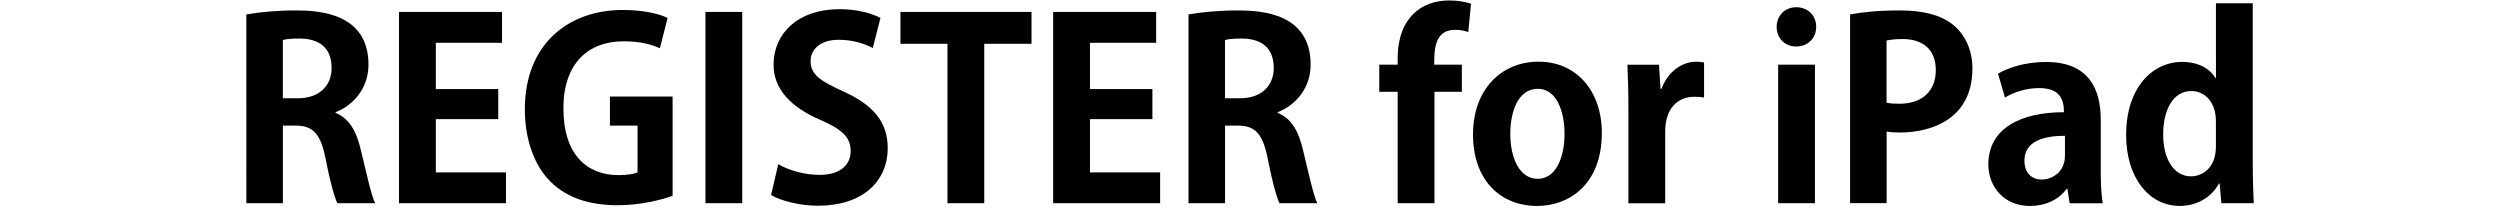 <?xml version="1.0" encoding="UTF-8"?>
<svg id="_レイヤー_1" xmlns="http://www.w3.org/2000/svg" version="1.1" viewBox="0 0 602 50">
  <!-- Generator: Adobe Illustrator 29.4.0, SVG Export Plug-In . SVG Version: 2.1.0 Build 152)  -->
  <path d="M80.81,27.19c3.23,1.26,5.03,4.37,6.11,9.04,1.32,5.45,2.52,10.96,3.41,12.7h-9.1c-.66-1.32-1.8-5.33-2.87-10.9-1.2-5.93-3.05-7.79-7.25-7.79h-2.99v18.69h-8.8V3.47c3.05-.54,7.37-.96,11.86-.96,5.81,0,17.55.72,17.55,13.06,0,5.63-3.59,9.76-7.91,11.44v.18ZM71.76,23.66c5.03,0,8.09-2.93,8.09-7.31,0-5.93-4.43-7.07-7.67-7.07-1.98,0-3.35.12-4.07.36v14.02h3.65Z"/>
  <path d="M121.83,48.93h-25.75V2.87h24.8v7.43h-15.93v11.14h15.03v7.25h-15.03v12.82h16.89v7.43Z"/>
  <path d="M161.96,47.14c-2.7,1.02-7.91,2.28-13.12,2.28-7.01,0-12.34-1.8-16.23-5.63-3.95-3.89-6.23-10.18-6.23-17.49,0-15.57,10.36-23.9,23.6-23.9,4.67,0,8.56.84,10.78,1.92l-1.86,7.31c-2.1-.96-4.73-1.68-8.8-1.68-8.21,0-14.43,5.03-14.43,16.17s5.69,16.05,13.3,16.05c2.16,0,3.77-.3,4.55-.66v-11.26h-6.65v-7.01h15.09v23.9Z"/>
  <path d="M169.87,2.87h8.86v46.06h-8.86V2.87Z"/>
  <path d="M210.17,11.56c-1.62-.84-4.43-1.98-8.21-1.98-4.67,0-6.77,2.52-6.77,5.09,0,3.29,2.28,4.79,7.91,7.37,7.37,3.29,10.66,7.55,10.66,13.6,0,8.03-6.05,13.9-16.77,13.9-4.55,0-9.16-1.26-11.32-2.58l1.74-7.43c2.4,1.44,6.23,2.58,9.94,2.58,4.91,0,7.49-2.34,7.49-5.75s-2.22-5.27-7.31-7.49c-6.95-2.99-11.26-7.31-11.26-13.3,0-7.55,5.93-13.36,15.87-13.36,4.37,0,7.73,1.02,9.88,2.1l-1.86,7.25Z"/>
  <path d="M248.39,10.54h-11.38v38.39h-8.86V10.54h-11.32V2.87h31.56v7.67Z"/>
  <path d="M279.35,48.93h-25.75V2.87h24.8v7.43h-15.93v11.14h15.03v7.25h-15.03v12.82h16.89v7.43Z"/>
  <path d="M307.68,27.19c3.23,1.26,5.03,4.37,6.11,9.04,1.32,5.45,2.52,10.96,3.41,12.7h-9.1c-.66-1.32-1.8-5.33-2.87-10.9-1.2-5.93-3.05-7.79-7.25-7.79h-2.99v18.69h-8.8V3.47c3.05-.54,7.37-.96,11.86-.96,5.81,0,17.55.72,17.55,13.06,0,5.63-3.59,9.76-7.91,11.44v.18ZM298.63,23.66c5.03,0,8.09-2.93,8.09-7.31,0-5.93-4.43-7.07-7.67-7.07-1.98,0-3.35.12-4.07.36v14.02h3.65Z"/>
  <path d="M336.55,14.19c0-10.06,5.87-14.08,12.4-14.08,2.22,0,3.95.36,5.27.78l-.66,6.83c-.84-.3-1.86-.54-3.23-.54-4.97,0-4.97,5.03-4.97,8.39h6.65v6.53h-6.59v26.83h-8.86v-26.83h-4.43v-6.53h4.43v-1.38Z"/>
  <path d="M385.72,31.98c0,12.7-8.15,17.61-15.57,17.61-8.98,0-15.45-6.35-15.45-17.19s6.77-17.55,15.81-17.55,15.21,7.01,15.21,17.13ZM370.33,21.38c-4.91,0-6.65,5.75-6.65,10.84,0,5.93,2.28,10.84,6.59,10.84s6.47-4.97,6.47-10.9c0-5.21-1.86-10.78-6.41-10.78Z"/>
  <path d="M410.33,23.48c-.66-.12-1.38-.18-2.28-.18-4.01,0-7.07,2.7-7.07,8.39v17.25h-8.86v-22.94c0-4.13-.12-7.43-.24-10.42h7.61l.36,5.81h.24c1.56-4.31,5.15-6.53,8.27-6.53.84,0,1.38.06,1.98.18v8.45Z"/>
  <path d="M432.55,11.2c-2.82,0-4.73-2.04-4.73-4.73s1.98-4.73,4.73-4.73,4.79,1.98,4.79,4.73-2.04,4.73-4.79,4.73ZM437.04,48.93h-8.86V15.57h8.86v33.36Z"/>
  <path d="M445.49,3.47c2.87-.54,6.83-.96,11.92-.96,5.81,0,10.18,1.14,13.12,3.65,2.76,2.34,4.43,6.05,4.43,10.3,0,12.64-10.54,15.45-17.43,15.45-1.26,0-2.34-.06-3.23-.24v17.25h-8.8V3.47ZM454.29,24.74c.84.18,1.8.24,3.11.24,5.51,0,8.74-3.11,8.74-8.09s-3.11-7.49-8.03-7.49c-1.8,0-3.05.18-3.83.36v14.97Z"/>
  <path d="M505.86,41.03c0,2.93.12,5.87.48,7.91h-7.97l-.54-3.47h-.18c-1.92,2.64-5.15,4.13-8.86,4.13-6.17,0-10-4.61-10-10,0-8.57,7.61-12.58,18.21-12.58,0-3.29-1.14-5.81-5.99-5.81-3.05,0-6.05.96-8.21,2.28l-1.68-5.75c2.22-1.32,6.35-2.82,11.56-2.82,10.36,0,13.18,6.59,13.18,13.9v12.22ZM497.24,32.7c-4.79,0-9.76,1.14-9.76,5.99,0,3.17,1.98,4.55,4.19,4.55,2.1,0,5.57-1.5,5.57-5.75v-4.79Z"/>
  <path d="M542.46,39.41c0,3.35.12,7.07.24,9.52h-7.79l-.42-4.73h-.18c-1.74,3.29-5.33,5.39-9.4,5.39-7.55,0-12.94-6.95-12.94-17.07,0-11.38,6.29-17.61,13.48-17.61,3.89,0,6.71,1.62,8.03,3.89h.12V.78h8.86v38.63ZM533.59,29.17c0-4.85-2.93-7.25-5.87-7.25-4.55,0-6.83,4.67-6.83,10.48s2.52,10.06,6.71,10.06c2.64,0,5.99-1.92,5.99-7.19v-6.11Z"/>
</svg>